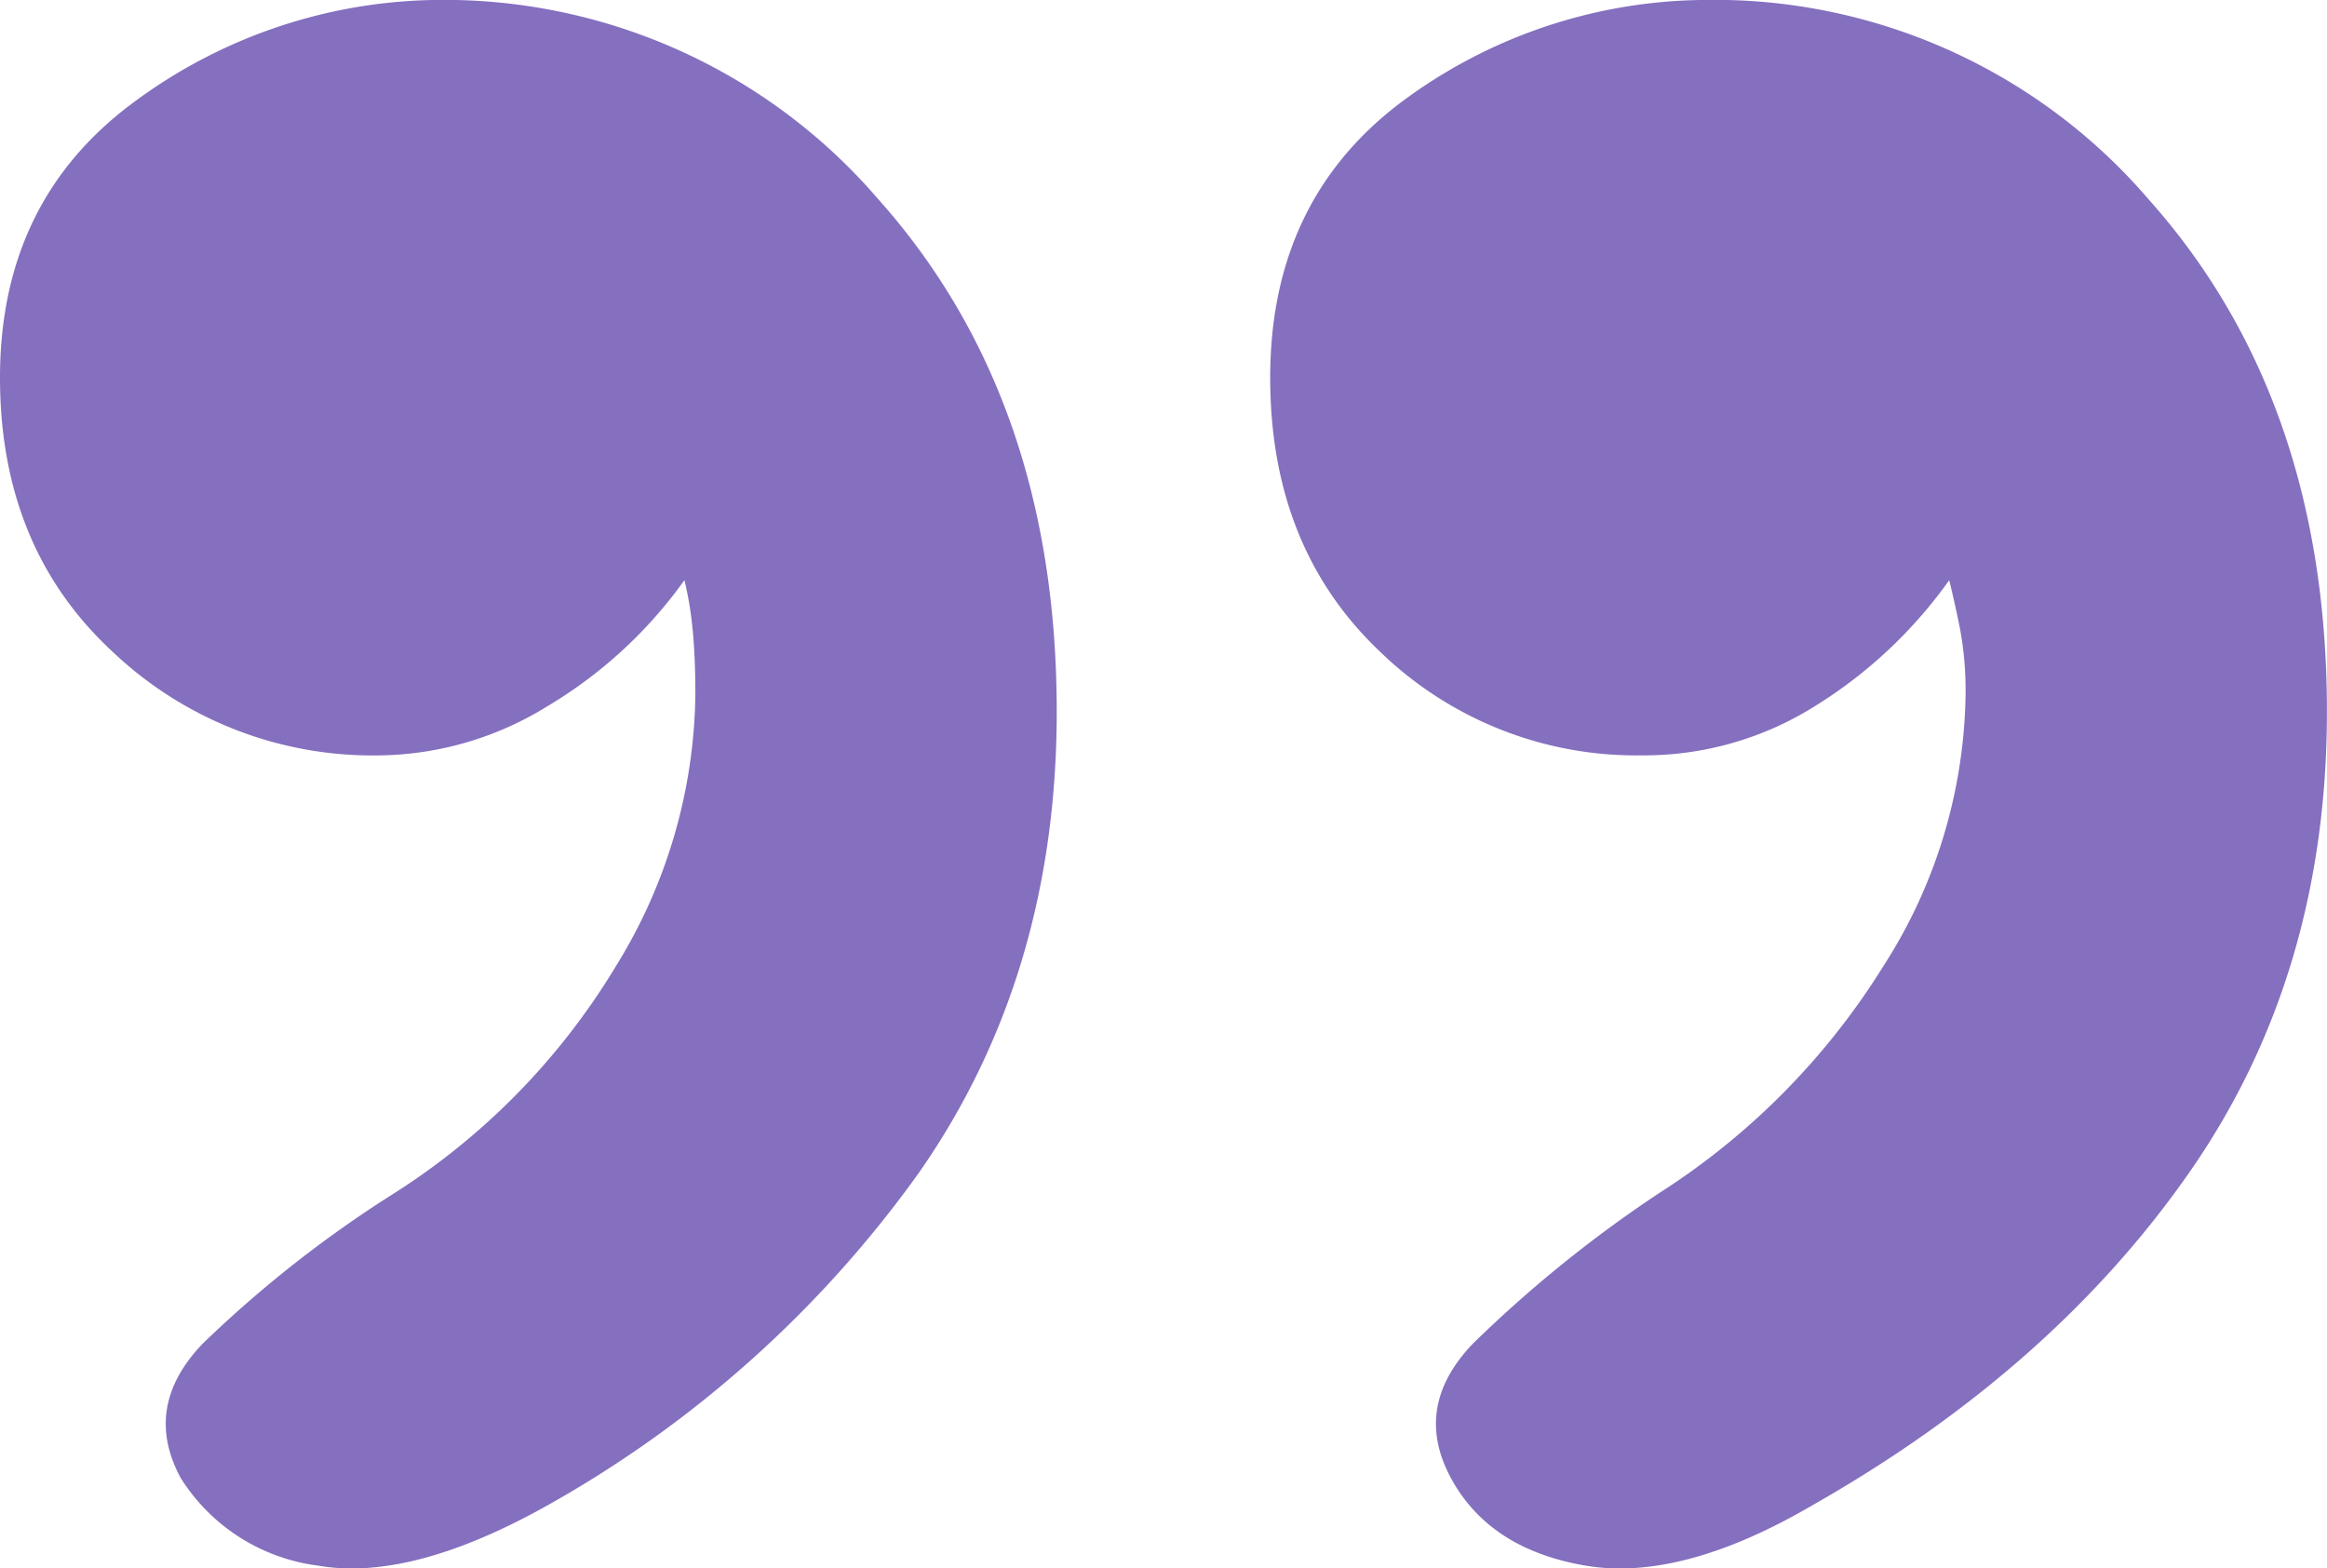 <svg xmlns="http://www.w3.org/2000/svg" width="133.494" height="90" viewBox="0 0 133.494 90"><path d="M52.968-84.741q-7.538,4.4-13.035,3.455t-7.7-5.026q-2.2-4.083,1.256-7.7a72.929,72.929,0,0,1,10.68-8.638,41.31,41.31,0,0,0,12.878-13.035,29.506,29.506,0,0,0,4.712-15.548A19.511,19.511,0,0,0,61.449-135q-.314-1.571-.628-2.827a26.635,26.635,0,0,1-7.7,7.224,18.413,18.413,0,0,1-9.894,2.827,21.116,21.116,0,0,1-15.077-5.968q-6.282-5.968-6.282-15.705,0-10.051,7.381-15.705a29.419,29.419,0,0,1,17.433-5.968,32.839,32.839,0,0,1,25.6,11.465q10.208,11.465,10.208,29.369,0,15.077-7.853,26.385T52.968-84.741Zm-72.558,0q-7.853,4.4-13.192,3.455a10.932,10.932,0,0,1-7.853-5.026q-2.2-4.083,1.256-7.7a67.957,67.957,0,0,1,10.994-8.638,39.717,39.717,0,0,0,12.721-13.035,30.244,30.244,0,0,0,4.555-15.548q0-2.2-.157-3.769a19.86,19.86,0,0,0-.471-2.827A25.93,25.93,0,0,1-19.59-130.6a18.682,18.682,0,0,1-9.737,2.827,21.663,21.663,0,0,1-15.234-5.968Q-51-139.71-51-149.447q0-10.051,7.538-15.705a29.692,29.692,0,0,1,17.276-5.968,32.839,32.839,0,0,1,25.6,11.465Q9.622-148.19,9.622-130.286q0,15.077-7.853,26.385A65.58,65.58,0,0,1-19.59-84.741Z" transform="translate(51 171.12)" fill="#856fbf"/></svg>